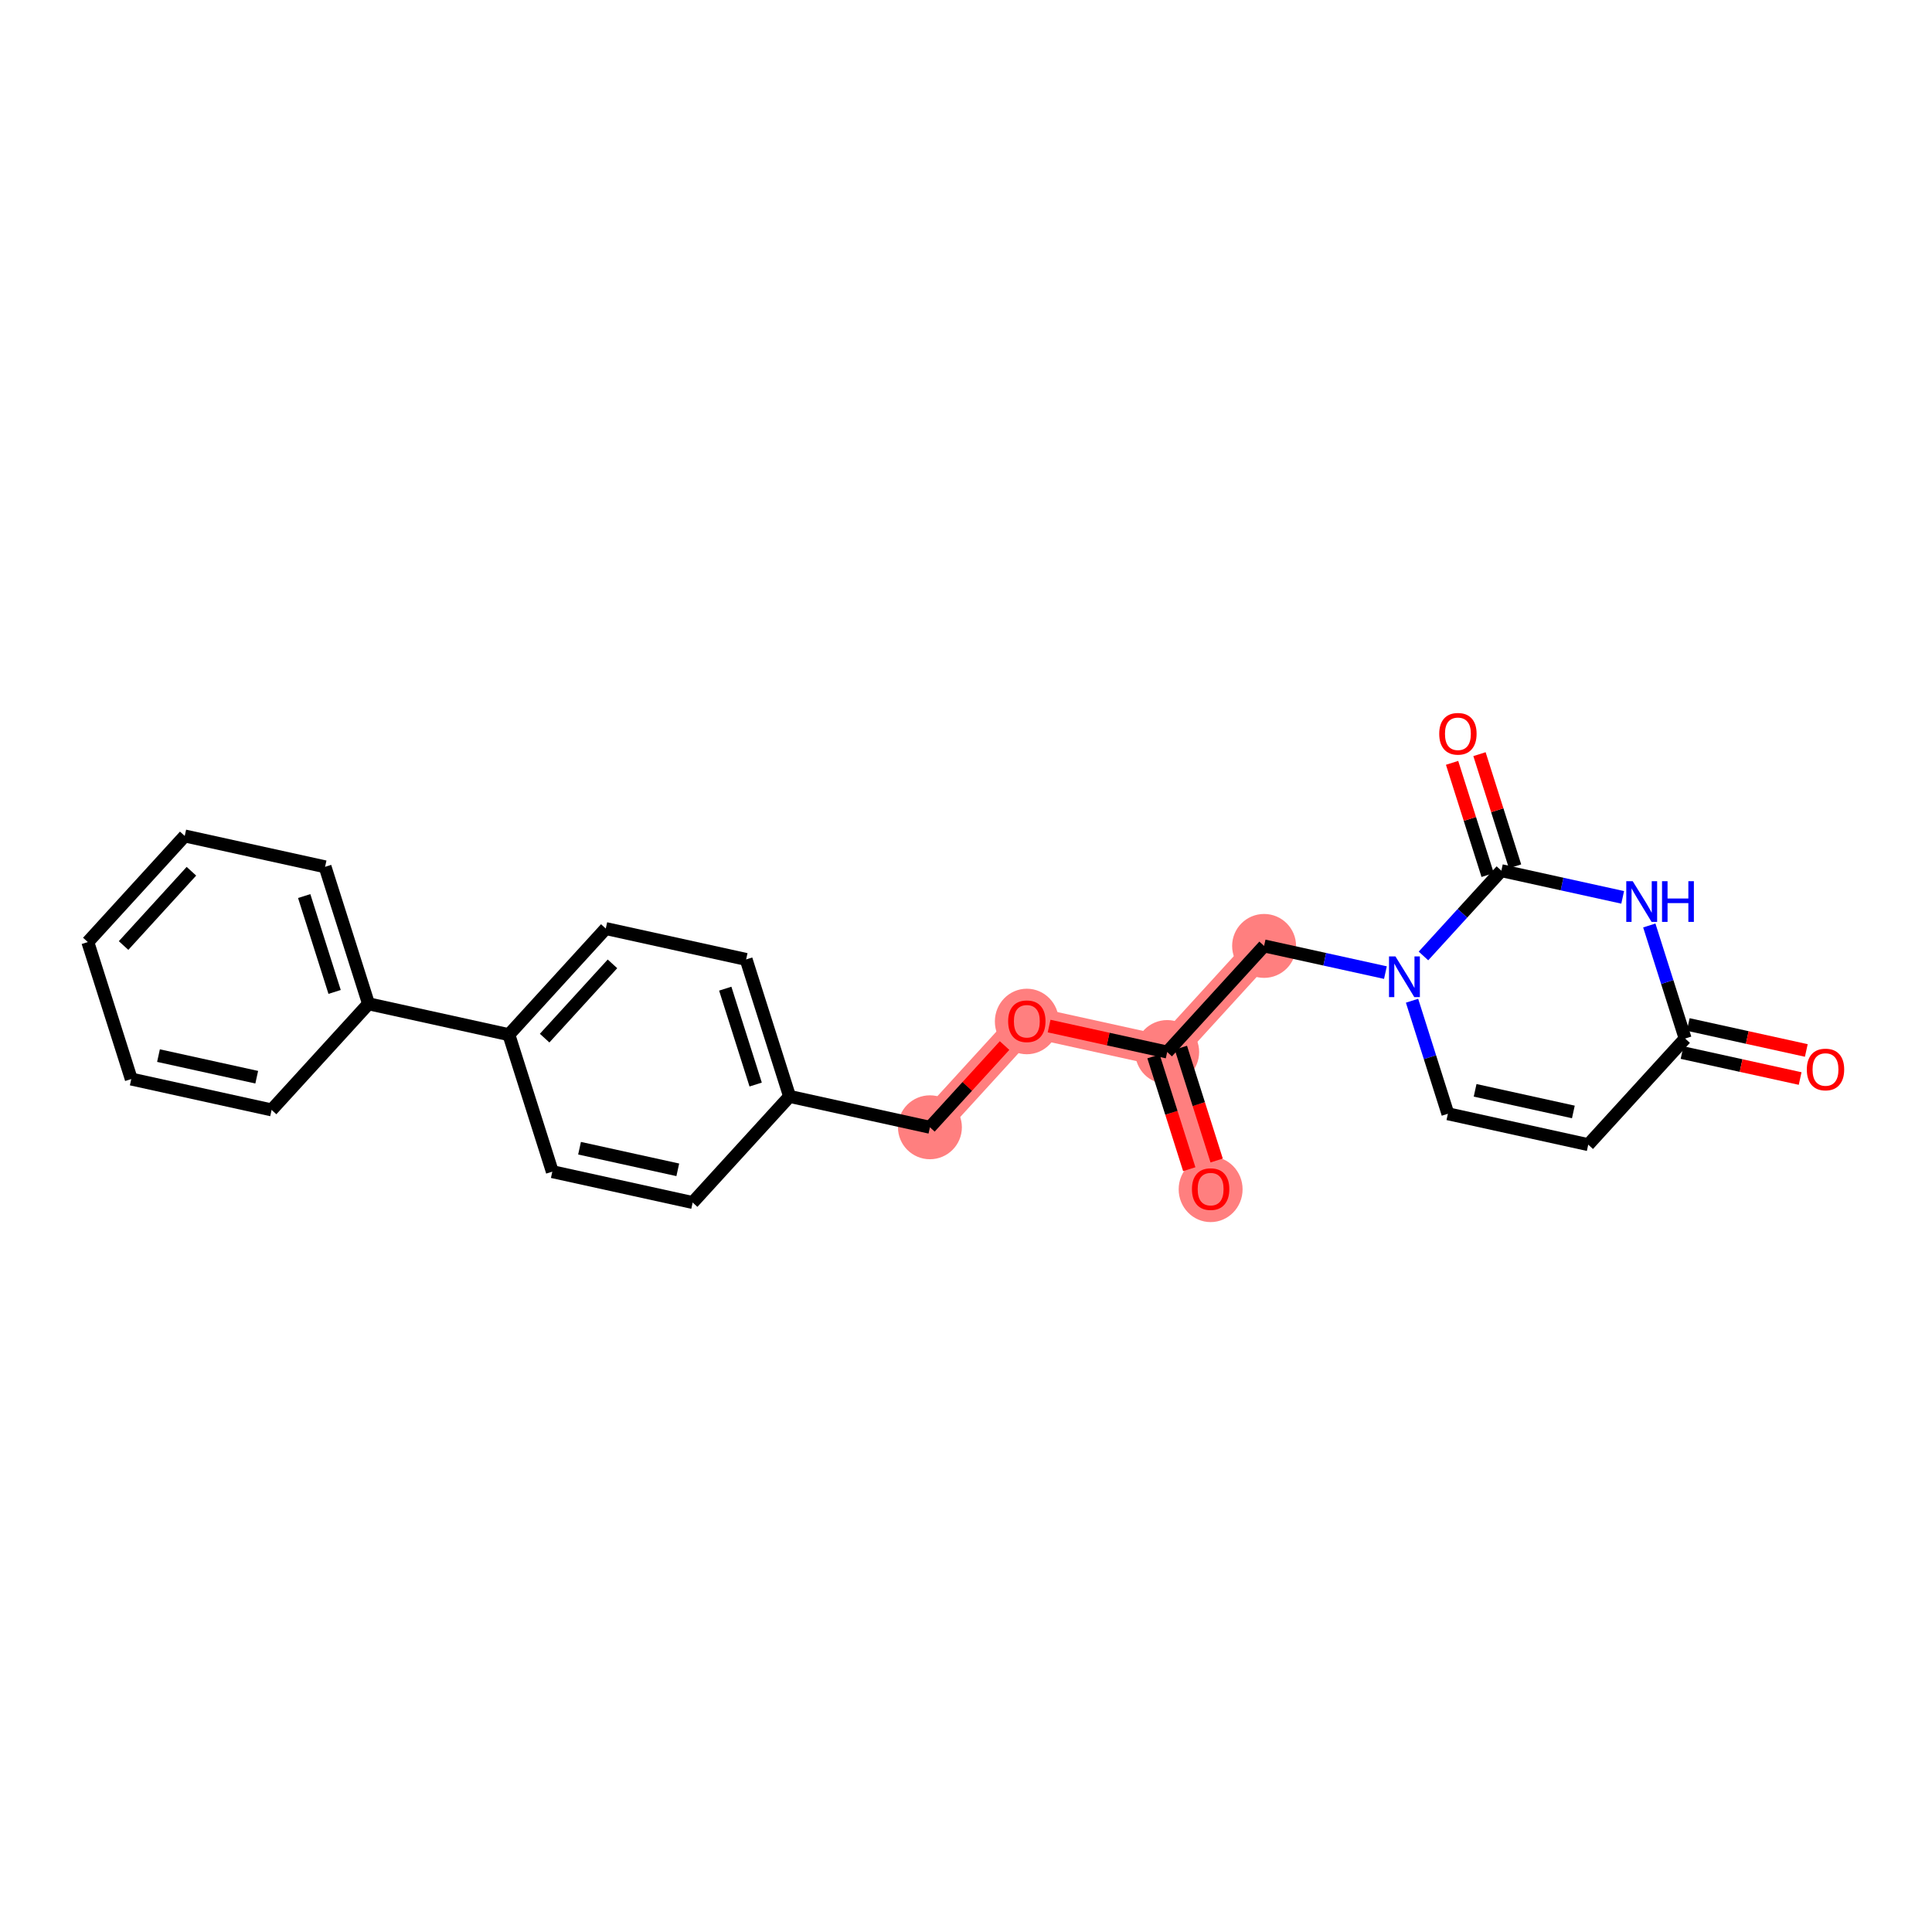 <?xml version='1.0' encoding='iso-8859-1'?>
<svg version='1.1' baseProfile='full'
              xmlns='http://www.w3.org/2000/svg'
                      xmlns:rdkit='http://www.rdkit.org/xml'
                      xmlns:xlink='http://www.w3.org/1999/xlink'
                  xml:space='preserve'
width='300px' height='300px' viewBox='0 0 300 300'>
<!-- END OF HEADER -->
<rect style='opacity:1.0;fill:#FFFFFF;stroke:none' width='300' height='300' x='0' y='0'> </rect>
<rect style='opacity:1.0;fill:#FFFFFF;stroke:none' width='300' height='300' x='0' y='0'> </rect>
<path d='M 187.986,184.63 L 181.24,163.359' style='fill:none;fill-rule:evenodd;stroke:#FF7F7F;stroke-width:4.8px;stroke-linecap:butt;stroke-linejoin:miter;stroke-opacity:1' />
<path d='M 181.24,163.359 L 196.288,146.882' style='fill:none;fill-rule:evenodd;stroke:#FF7F7F;stroke-width:4.8px;stroke-linecap:butt;stroke-linejoin:miter;stroke-opacity:1' />
<path d='M 181.24,163.359 L 159.446,158.566' style='fill:none;fill-rule:evenodd;stroke:#FF7F7F;stroke-width:4.8px;stroke-linecap:butt;stroke-linejoin:miter;stroke-opacity:1' />
<path d='M 159.446,158.566 L 144.398,175.043' style='fill:none;fill-rule:evenodd;stroke:#FF7F7F;stroke-width:4.8px;stroke-linecap:butt;stroke-linejoin:miter;stroke-opacity:1' />
<ellipse cx='187.986' cy='184.679' rx='4.463' ry='4.588'  style='fill:#FF7F7F;fill-rule:evenodd;stroke:#FF7F7F;stroke-width:1.0px;stroke-linecap:butt;stroke-linejoin:miter;stroke-opacity:1' />
<ellipse cx='181.24' cy='163.359' rx='4.463' ry='4.463'  style='fill:#FF7F7F;fill-rule:evenodd;stroke:#FF7F7F;stroke-width:1.0px;stroke-linecap:butt;stroke-linejoin:miter;stroke-opacity:1' />
<ellipse cx='196.288' cy='146.882' rx='4.463' ry='4.463'  style='fill:#FF7F7F;fill-rule:evenodd;stroke:#FF7F7F;stroke-width:1.0px;stroke-linecap:butt;stroke-linejoin:miter;stroke-opacity:1' />
<ellipse cx='159.446' cy='158.615' rx='4.463' ry='4.588'  style='fill:#FF7F7F;fill-rule:evenodd;stroke:#FF7F7F;stroke-width:1.0px;stroke-linecap:butt;stroke-linejoin:miter;stroke-opacity:1' />
<ellipse cx='144.398' cy='175.043' rx='4.463' ry='4.463'  style='fill:#FF7F7F;fill-rule:evenodd;stroke:#FF7F7F;stroke-width:1.0px;stroke-linecap:butt;stroke-linejoin:miter;stroke-opacity:1' />
<path class='bond-0 atom-0 atom-1' d='M 188.922,180.202 L 186.145,171.444' style='fill:none;fill-rule:evenodd;stroke:#FF0000;stroke-width:2.0px;stroke-linecap:butt;stroke-linejoin:miter;stroke-opacity:1' />
<path class='bond-0 atom-0 atom-1' d='M 186.145,171.444 L 183.367,162.685' style='fill:none;fill-rule:evenodd;stroke:#000000;stroke-width:2.0px;stroke-linecap:butt;stroke-linejoin:miter;stroke-opacity:1' />
<path class='bond-0 atom-0 atom-1' d='M 184.668,181.551 L 181.891,172.793' style='fill:none;fill-rule:evenodd;stroke:#FF0000;stroke-width:2.0px;stroke-linecap:butt;stroke-linejoin:miter;stroke-opacity:1' />
<path class='bond-0 atom-0 atom-1' d='M 181.891,172.793 L 179.113,164.034' style='fill:none;fill-rule:evenodd;stroke:#000000;stroke-width:2.0px;stroke-linecap:butt;stroke-linejoin:miter;stroke-opacity:1' />
<path class='bond-1 atom-1 atom-2' d='M 181.24,163.359 L 196.288,146.882' style='fill:none;fill-rule:evenodd;stroke:#000000;stroke-width:2.0px;stroke-linecap:butt;stroke-linejoin:miter;stroke-opacity:1' />
<path class='bond-10 atom-1 atom-11' d='M 181.24,163.359 L 172.073,161.343' style='fill:none;fill-rule:evenodd;stroke:#000000;stroke-width:2.0px;stroke-linecap:butt;stroke-linejoin:miter;stroke-opacity:1' />
<path class='bond-10 atom-1 atom-11' d='M 172.073,161.343 L 162.905,159.327' style='fill:none;fill-rule:evenodd;stroke:#FF0000;stroke-width:2.0px;stroke-linecap:butt;stroke-linejoin:miter;stroke-opacity:1' />
<path class='bond-2 atom-2 atom-3' d='M 196.288,146.882 L 205.708,148.954' style='fill:none;fill-rule:evenodd;stroke:#000000;stroke-width:2.0px;stroke-linecap:butt;stroke-linejoin:miter;stroke-opacity:1' />
<path class='bond-2 atom-2 atom-3' d='M 205.708,148.954 L 215.127,151.026' style='fill:none;fill-rule:evenodd;stroke:#0000FF;stroke-width:2.0px;stroke-linecap:butt;stroke-linejoin:miter;stroke-opacity:1' />
<path class='bond-3 atom-3 atom-4' d='M 219.261,155.393 L 222.044,164.17' style='fill:none;fill-rule:evenodd;stroke:#0000FF;stroke-width:2.0px;stroke-linecap:butt;stroke-linejoin:miter;stroke-opacity:1' />
<path class='bond-3 atom-3 atom-4' d='M 222.044,164.17 L 224.827,172.946' style='fill:none;fill-rule:evenodd;stroke:#000000;stroke-width:2.0px;stroke-linecap:butt;stroke-linejoin:miter;stroke-opacity:1' />
<path class='bond-24 atom-9 atom-3' d='M 233.13,135.198 L 227.083,141.82' style='fill:none;fill-rule:evenodd;stroke:#000000;stroke-width:2.0px;stroke-linecap:butt;stroke-linejoin:miter;stroke-opacity:1' />
<path class='bond-24 atom-9 atom-3' d='M 227.083,141.82 L 221.036,148.441' style='fill:none;fill-rule:evenodd;stroke:#0000FF;stroke-width:2.0px;stroke-linecap:butt;stroke-linejoin:miter;stroke-opacity:1' />
<path class='bond-4 atom-4 atom-5' d='M 224.827,172.946 L 246.621,177.74' style='fill:none;fill-rule:evenodd;stroke:#000000;stroke-width:2.0px;stroke-linecap:butt;stroke-linejoin:miter;stroke-opacity:1' />
<path class='bond-4 atom-4 atom-5' d='M 229.055,169.306 L 244.311,172.662' style='fill:none;fill-rule:evenodd;stroke:#000000;stroke-width:2.0px;stroke-linecap:butt;stroke-linejoin:miter;stroke-opacity:1' />
<path class='bond-5 atom-5 atom-6' d='M 246.621,177.74 L 261.669,161.262' style='fill:none;fill-rule:evenodd;stroke:#000000;stroke-width:2.0px;stroke-linecap:butt;stroke-linejoin:miter;stroke-opacity:1' />
<path class='bond-6 atom-6 atom-7' d='M 261.19,163.442 L 270.357,165.458' style='fill:none;fill-rule:evenodd;stroke:#000000;stroke-width:2.0px;stroke-linecap:butt;stroke-linejoin:miter;stroke-opacity:1' />
<path class='bond-6 atom-6 atom-7' d='M 270.357,165.458 L 279.525,167.474' style='fill:none;fill-rule:evenodd;stroke:#FF0000;stroke-width:2.0px;stroke-linecap:butt;stroke-linejoin:miter;stroke-opacity:1' />
<path class='bond-6 atom-6 atom-7' d='M 262.148,159.083 L 271.316,161.099' style='fill:none;fill-rule:evenodd;stroke:#000000;stroke-width:2.0px;stroke-linecap:butt;stroke-linejoin:miter;stroke-opacity:1' />
<path class='bond-6 atom-6 atom-7' d='M 271.316,161.099 L 280.483,163.116' style='fill:none;fill-rule:evenodd;stroke:#FF0000;stroke-width:2.0px;stroke-linecap:butt;stroke-linejoin:miter;stroke-opacity:1' />
<path class='bond-7 atom-6 atom-8' d='M 261.669,161.262 L 258.886,152.486' style='fill:none;fill-rule:evenodd;stroke:#000000;stroke-width:2.0px;stroke-linecap:butt;stroke-linejoin:miter;stroke-opacity:1' />
<path class='bond-7 atom-6 atom-8' d='M 258.886,152.486 L 256.102,143.709' style='fill:none;fill-rule:evenodd;stroke:#0000FF;stroke-width:2.0px;stroke-linecap:butt;stroke-linejoin:miter;stroke-opacity:1' />
<path class='bond-8 atom-8 atom-9' d='M 251.969,139.342 L 242.549,137.27' style='fill:none;fill-rule:evenodd;stroke:#0000FF;stroke-width:2.0px;stroke-linecap:butt;stroke-linejoin:miter;stroke-opacity:1' />
<path class='bond-8 atom-8 atom-9' d='M 242.549,137.27 L 233.13,135.198' style='fill:none;fill-rule:evenodd;stroke:#000000;stroke-width:2.0px;stroke-linecap:butt;stroke-linejoin:miter;stroke-opacity:1' />
<path class='bond-9 atom-9 atom-10' d='M 235.257,134.524 L 232.495,125.814' style='fill:none;fill-rule:evenodd;stroke:#000000;stroke-width:2.0px;stroke-linecap:butt;stroke-linejoin:miter;stroke-opacity:1' />
<path class='bond-9 atom-9 atom-10' d='M 232.495,125.814 L 229.733,117.105' style='fill:none;fill-rule:evenodd;stroke:#FF0000;stroke-width:2.0px;stroke-linecap:butt;stroke-linejoin:miter;stroke-opacity:1' />
<path class='bond-9 atom-9 atom-10' d='M 231.003,135.873 L 228.241,127.163' style='fill:none;fill-rule:evenodd;stroke:#000000;stroke-width:2.0px;stroke-linecap:butt;stroke-linejoin:miter;stroke-opacity:1' />
<path class='bond-9 atom-9 atom-10' d='M 228.241,127.163 L 225.478,118.454' style='fill:none;fill-rule:evenodd;stroke:#FF0000;stroke-width:2.0px;stroke-linecap:butt;stroke-linejoin:miter;stroke-opacity:1' />
<path class='bond-11 atom-11 atom-12' d='M 155.988,162.353 L 150.193,168.698' style='fill:none;fill-rule:evenodd;stroke:#FF0000;stroke-width:2.0px;stroke-linecap:butt;stroke-linejoin:miter;stroke-opacity:1' />
<path class='bond-11 atom-11 atom-12' d='M 150.193,168.698 L 144.398,175.043' style='fill:none;fill-rule:evenodd;stroke:#000000;stroke-width:2.0px;stroke-linecap:butt;stroke-linejoin:miter;stroke-opacity:1' />
<path class='bond-12 atom-12 atom-13' d='M 144.398,175.043 L 122.605,170.25' style='fill:none;fill-rule:evenodd;stroke:#000000;stroke-width:2.0px;stroke-linecap:butt;stroke-linejoin:miter;stroke-opacity:1' />
<path class='bond-13 atom-13 atom-14' d='M 122.605,170.25 L 115.859,148.979' style='fill:none;fill-rule:evenodd;stroke:#000000;stroke-width:2.0px;stroke-linecap:butt;stroke-linejoin:miter;stroke-opacity:1' />
<path class='bond-13 atom-13 atom-14' d='M 117.339,168.408 L 112.617,153.519' style='fill:none;fill-rule:evenodd;stroke:#000000;stroke-width:2.0px;stroke-linecap:butt;stroke-linejoin:miter;stroke-opacity:1' />
<path class='bond-25 atom-24 atom-13' d='M 107.557,186.727 L 122.605,170.25' style='fill:none;fill-rule:evenodd;stroke:#000000;stroke-width:2.0px;stroke-linecap:butt;stroke-linejoin:miter;stroke-opacity:1' />
<path class='bond-14 atom-14 atom-15' d='M 115.859,148.979 L 94.065,144.186' style='fill:none;fill-rule:evenodd;stroke:#000000;stroke-width:2.0px;stroke-linecap:butt;stroke-linejoin:miter;stroke-opacity:1' />
<path class='bond-15 atom-15 atom-16' d='M 94.065,144.186 L 79.017,160.663' style='fill:none;fill-rule:evenodd;stroke:#000000;stroke-width:2.0px;stroke-linecap:butt;stroke-linejoin:miter;stroke-opacity:1' />
<path class='bond-15 atom-15 atom-16' d='M 95.104,149.667 L 84.57,161.201' style='fill:none;fill-rule:evenodd;stroke:#000000;stroke-width:2.0px;stroke-linecap:butt;stroke-linejoin:miter;stroke-opacity:1' />
<path class='bond-16 atom-16 atom-17' d='M 79.017,160.663 L 57.224,155.87' style='fill:none;fill-rule:evenodd;stroke:#000000;stroke-width:2.0px;stroke-linecap:butt;stroke-linejoin:miter;stroke-opacity:1' />
<path class='bond-22 atom-16 atom-23' d='M 79.017,160.663 L 85.763,181.934' style='fill:none;fill-rule:evenodd;stroke:#000000;stroke-width:2.0px;stroke-linecap:butt;stroke-linejoin:miter;stroke-opacity:1' />
<path class='bond-17 atom-17 atom-18' d='M 57.224,155.87 L 50.478,134.599' style='fill:none;fill-rule:evenodd;stroke:#000000;stroke-width:2.0px;stroke-linecap:butt;stroke-linejoin:miter;stroke-opacity:1' />
<path class='bond-17 atom-17 atom-18' d='M 51.958,154.028 L 47.236,139.139' style='fill:none;fill-rule:evenodd;stroke:#000000;stroke-width:2.0px;stroke-linecap:butt;stroke-linejoin:miter;stroke-opacity:1' />
<path class='bond-26 atom-22 atom-17' d='M 42.176,172.347 L 57.224,155.87' style='fill:none;fill-rule:evenodd;stroke:#000000;stroke-width:2.0px;stroke-linecap:butt;stroke-linejoin:miter;stroke-opacity:1' />
<path class='bond-18 atom-18 atom-19' d='M 50.478,134.599 L 28.684,129.806' style='fill:none;fill-rule:evenodd;stroke:#000000;stroke-width:2.0px;stroke-linecap:butt;stroke-linejoin:miter;stroke-opacity:1' />
<path class='bond-19 atom-19 atom-20' d='M 28.684,129.806 L 13.636,146.283' style='fill:none;fill-rule:evenodd;stroke:#000000;stroke-width:2.0px;stroke-linecap:butt;stroke-linejoin:miter;stroke-opacity:1' />
<path class='bond-19 atom-19 atom-20' d='M 29.723,135.287 L 19.189,146.821' style='fill:none;fill-rule:evenodd;stroke:#000000;stroke-width:2.0px;stroke-linecap:butt;stroke-linejoin:miter;stroke-opacity:1' />
<path class='bond-20 atom-20 atom-21' d='M 13.636,146.283 L 20.382,167.554' style='fill:none;fill-rule:evenodd;stroke:#000000;stroke-width:2.0px;stroke-linecap:butt;stroke-linejoin:miter;stroke-opacity:1' />
<path class='bond-21 atom-21 atom-22' d='M 20.382,167.554 L 42.176,172.347' style='fill:none;fill-rule:evenodd;stroke:#000000;stroke-width:2.0px;stroke-linecap:butt;stroke-linejoin:miter;stroke-opacity:1' />
<path class='bond-21 atom-21 atom-22' d='M 24.61,163.914 L 39.865,167.269' style='fill:none;fill-rule:evenodd;stroke:#000000;stroke-width:2.0px;stroke-linecap:butt;stroke-linejoin:miter;stroke-opacity:1' />
<path class='bond-23 atom-23 atom-24' d='M 85.763,181.934 L 107.557,186.727' style='fill:none;fill-rule:evenodd;stroke:#000000;stroke-width:2.0px;stroke-linecap:butt;stroke-linejoin:miter;stroke-opacity:1' />
<path class='bond-23 atom-23 atom-24' d='M 89.991,178.294 L 105.246,181.649' style='fill:none;fill-rule:evenodd;stroke:#000000;stroke-width:2.0px;stroke-linecap:butt;stroke-linejoin:miter;stroke-opacity:1' />
<path  class='atom-0' d='M 185.085 184.648
Q 185.085 183.13, 185.835 182.283
Q 186.584 181.435, 187.986 181.435
Q 189.387 181.435, 190.137 182.283
Q 190.887 183.13, 190.887 184.648
Q 190.887 186.183, 190.128 187.058
Q 189.369 187.924, 187.986 187.924
Q 186.593 187.924, 185.835 187.058
Q 185.085 186.192, 185.085 184.648
M 187.986 187.21
Q 188.95 187.21, 189.467 186.567
Q 189.994 185.915, 189.994 184.648
Q 189.994 183.407, 189.467 182.782
Q 188.95 182.149, 187.986 182.149
Q 187.022 182.149, 186.495 182.773
Q 185.977 183.398, 185.977 184.648
Q 185.977 185.924, 186.495 186.567
Q 187.022 187.21, 187.986 187.21
' fill='#FF0000'/>
<path  class='atom-3' d='M 216.685 148.516
L 218.756 151.863
Q 218.961 152.193, 219.291 152.791
Q 219.621 153.389, 219.639 153.425
L 219.639 148.516
L 220.478 148.516
L 220.478 154.835
L 219.613 154.835
L 217.39 151.176
Q 217.131 150.747, 216.854 150.256
Q 216.587 149.765, 216.506 149.614
L 216.506 154.835
L 215.685 154.835
L 215.685 148.516
L 216.685 148.516
' fill='#0000FF'/>
<path  class='atom-7' d='M 280.562 166.074
Q 280.562 164.556, 281.312 163.708
Q 282.061 162.86, 283.463 162.86
Q 284.864 162.86, 285.614 163.708
Q 286.364 164.556, 286.364 166.074
Q 286.364 167.609, 285.605 168.484
Q 284.846 169.349, 283.463 169.349
Q 282.07 169.349, 281.312 168.484
Q 280.562 167.618, 280.562 166.074
M 283.463 168.635
Q 284.427 168.635, 284.944 167.993
Q 285.471 167.341, 285.471 166.074
Q 285.471 164.833, 284.944 164.208
Q 284.427 163.574, 283.463 163.574
Q 282.499 163.574, 281.972 164.199
Q 281.454 164.824, 281.454 166.074
Q 281.454 167.35, 281.972 167.993
Q 282.499 168.635, 283.463 168.635
' fill='#FF0000'/>
<path  class='atom-8' d='M 253.527 136.832
L 255.597 140.179
Q 255.803 140.509, 256.133 141.108
Q 256.463 141.706, 256.481 141.741
L 256.481 136.832
L 257.32 136.832
L 257.32 143.152
L 256.454 143.152
L 254.232 139.492
Q 253.973 139.064, 253.696 138.573
Q 253.428 138.082, 253.348 137.93
L 253.348 143.152
L 252.527 143.152
L 252.527 136.832
L 253.527 136.832
' fill='#0000FF'/>
<path  class='atom-8' d='M 258.079 136.832
L 258.936 136.832
L 258.936 139.519
L 262.167 139.519
L 262.167 136.832
L 263.024 136.832
L 263.024 143.152
L 262.167 143.152
L 262.167 140.233
L 258.936 140.233
L 258.936 143.152
L 258.079 143.152
L 258.079 136.832
' fill='#0000FF'/>
<path  class='atom-10' d='M 223.483 113.946
Q 223.483 112.428, 224.233 111.58
Q 224.983 110.732, 226.384 110.732
Q 227.785 110.732, 228.535 111.58
Q 229.285 112.428, 229.285 113.946
Q 229.285 115.481, 228.526 116.356
Q 227.768 117.222, 226.384 117.222
Q 224.992 117.222, 224.233 116.356
Q 223.483 115.49, 223.483 113.946
M 226.384 116.507
Q 227.348 116.507, 227.866 115.865
Q 228.392 115.213, 228.392 113.946
Q 228.392 112.705, 227.866 112.08
Q 227.348 111.447, 226.384 111.447
Q 225.42 111.447, 224.893 112.071
Q 224.376 112.696, 224.376 113.946
Q 224.376 115.222, 224.893 115.865
Q 225.42 116.507, 226.384 116.507
' fill='#FF0000'/>
<path  class='atom-11' d='M 156.545 158.584
Q 156.545 157.067, 157.295 156.219
Q 158.045 155.371, 159.446 155.371
Q 160.848 155.371, 161.598 156.219
Q 162.347 157.067, 162.347 158.584
Q 162.347 160.119, 161.589 160.994
Q 160.83 161.86, 159.446 161.86
Q 158.054 161.86, 157.295 160.994
Q 156.545 160.128, 156.545 158.584
M 159.446 161.146
Q 160.41 161.146, 160.928 160.503
Q 161.455 159.851, 161.455 158.584
Q 161.455 157.343, 160.928 156.718
Q 160.41 156.085, 159.446 156.085
Q 158.482 156.085, 157.956 156.71
Q 157.438 157.334, 157.438 158.584
Q 157.438 159.86, 157.956 160.503
Q 158.482 161.146, 159.446 161.146
' fill='#FF0000'/>
</svg>

